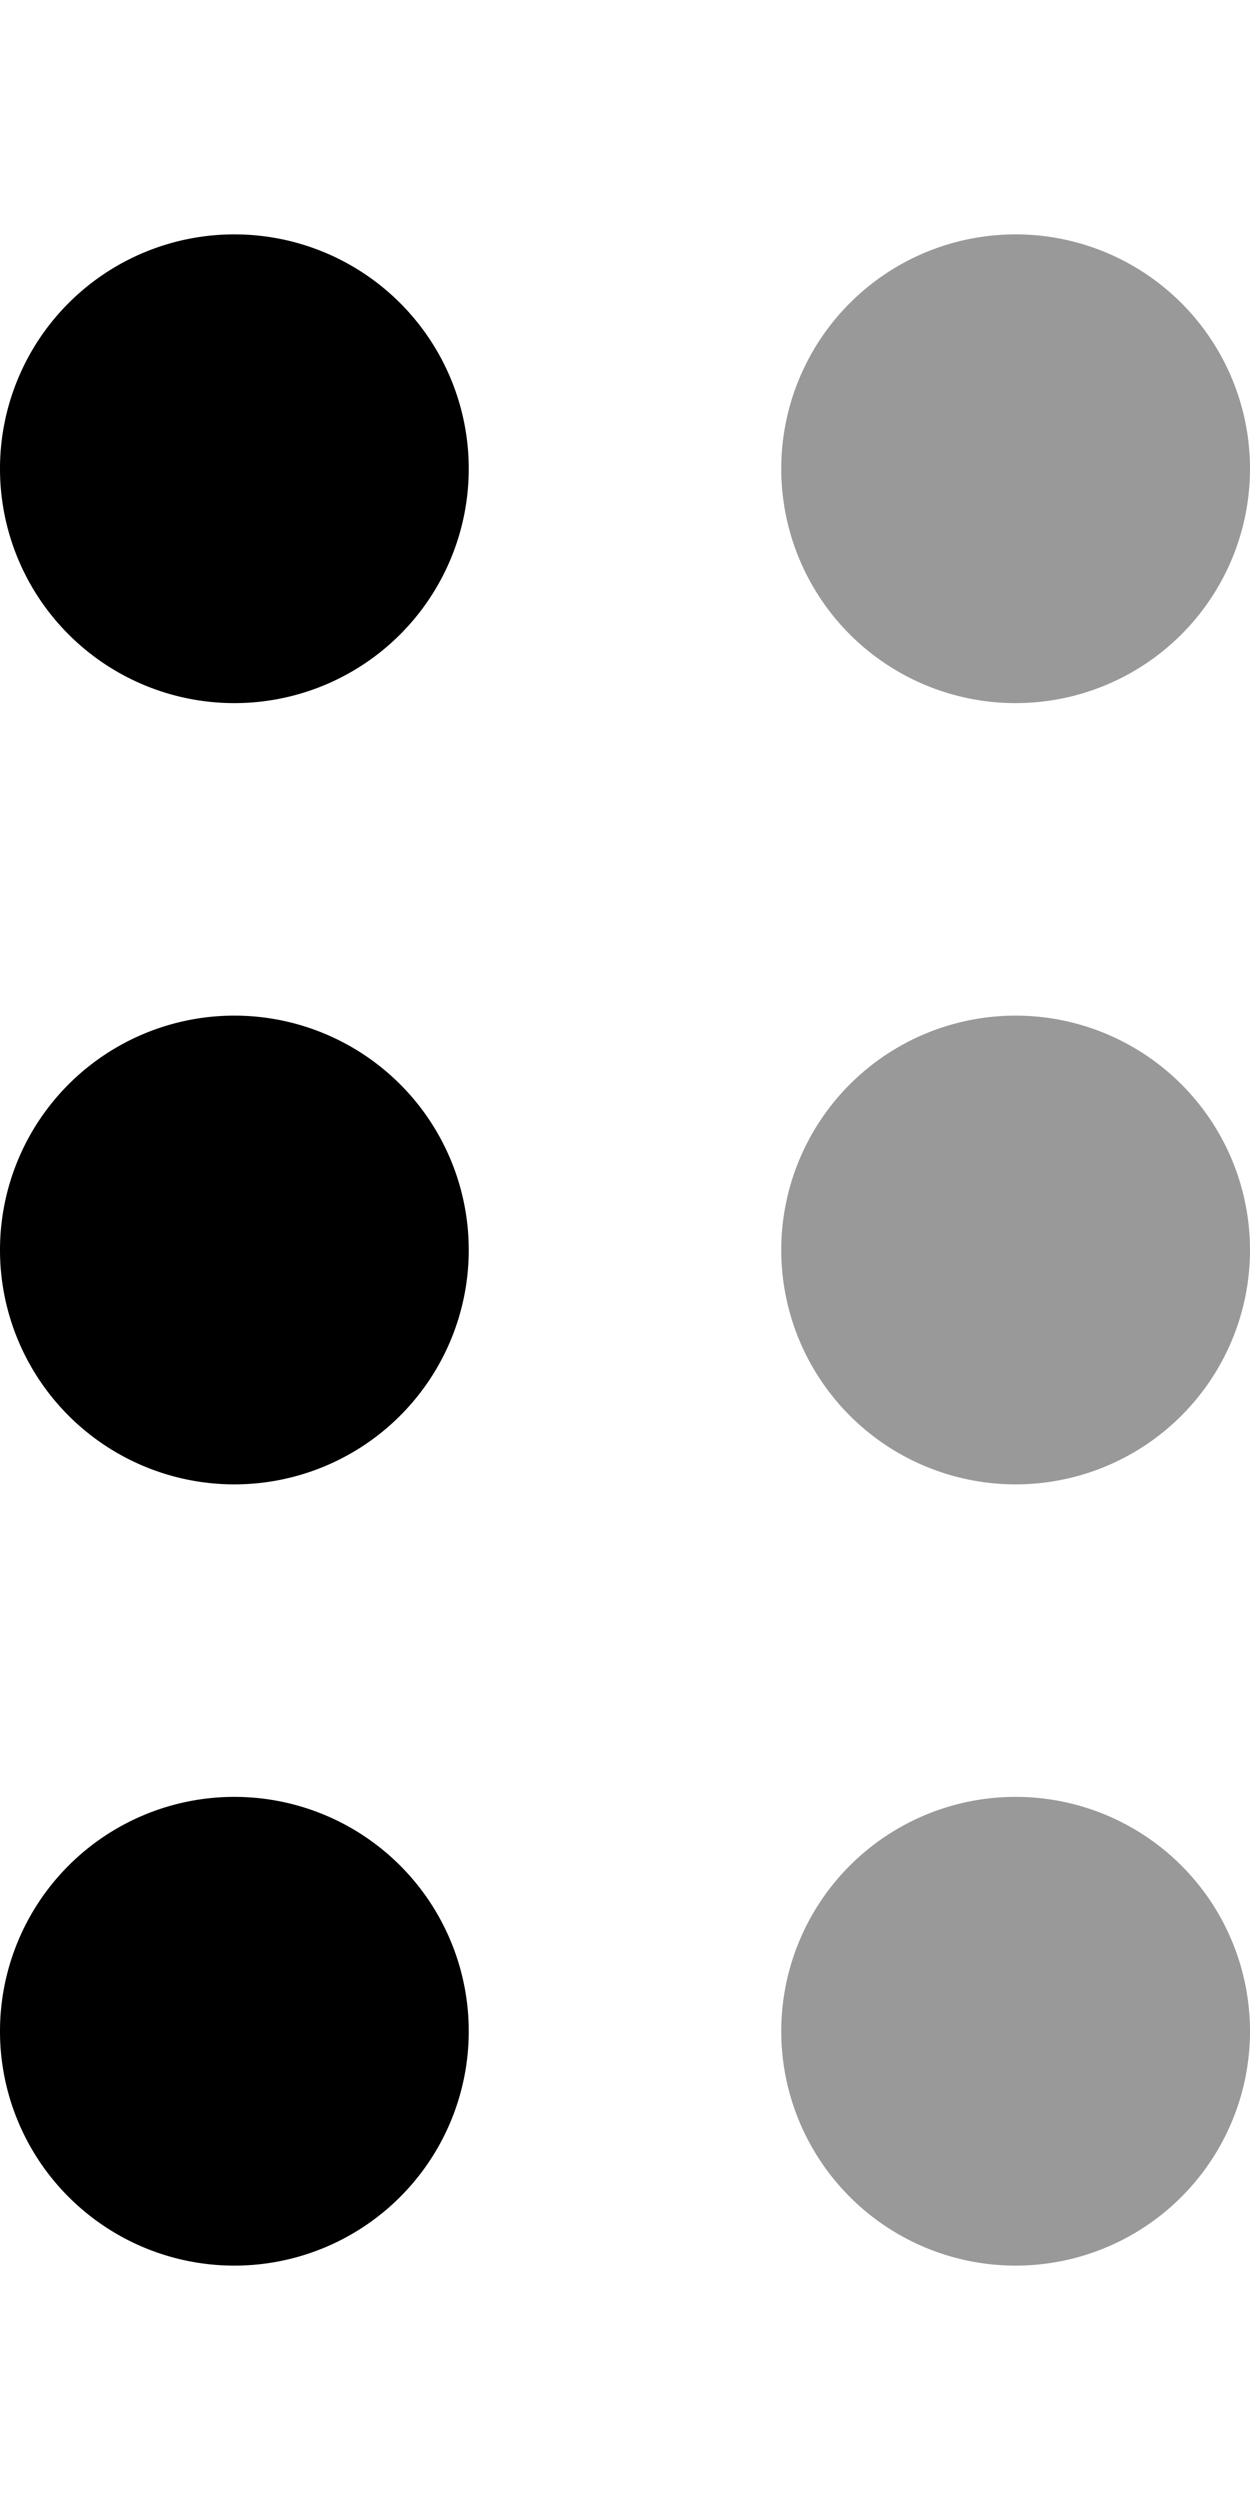 <svg xmlns="http://www.w3.org/2000/svg" viewBox="0 0 256 512"><!--! Font Awesome Pro 6.5.0 by @fontawesome - https://fontawesome.com License - https://fontawesome.com/license (Commercial License) Copyright 2023 Fonticons, Inc. --><defs><style>.fa-secondary{opacity:.4}</style></defs><path class="fa-secondary" d="M160 96a48 48 0 1 1 96 0 48 48 0 1 1 -96 0zm0 160a48 48 0 1 1 96 0 48 48 0 1 1 -96 0zm48 112a48 48 0 1 1 0 96 48 48 0 1 1 0-96z"/><path class="fa-primary" d="M0 96a48 48 0 1 1 96 0A48 48 0 1 1 0 96zM0 256a48 48 0 1 1 96 0A48 48 0 1 1 0 256zM48 368a48 48 0 1 1 0 96 48 48 0 1 1 0-96z"/></svg>